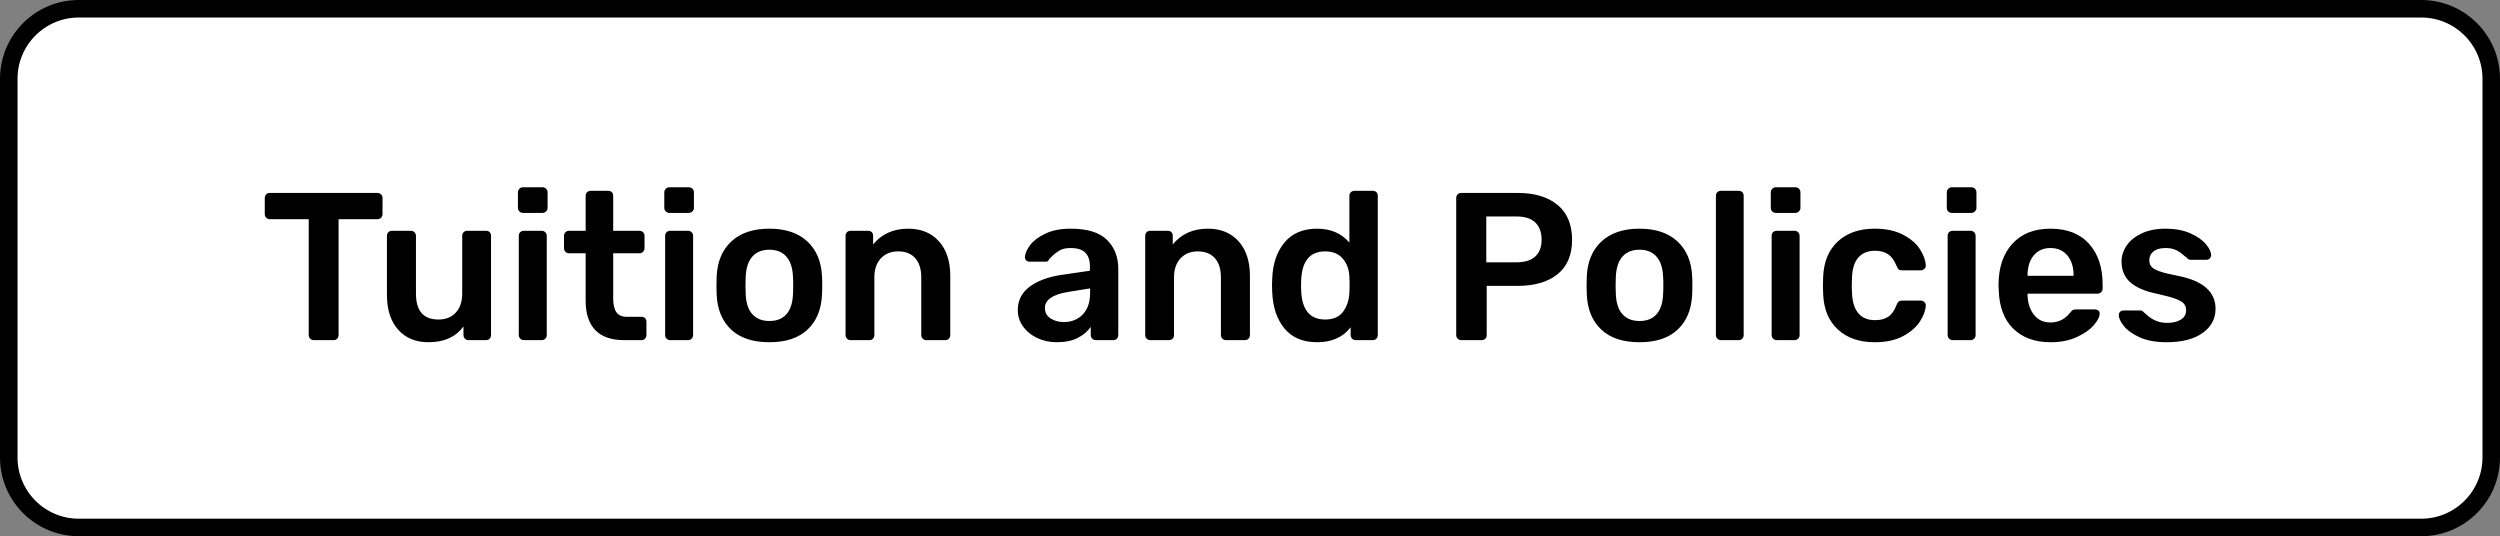 <?xml version="1.0" encoding="UTF-8" standalone="no"?><!-- Generator: Gravit.io --><svg xmlns="http://www.w3.org/2000/svg" xmlns:xlink="http://www.w3.org/1999/xlink" style="isolation:isolate" viewBox="68.5 39.7 428 91.8" width="428pt" height="91.8pt"><rect x="68.5" y="39.7" width="428" height="91.8" fill="#808080" stroke="none"/><g id="Group"><path d="M 81.985 41.2 L 483.015 41.2 C 489.63 41.2 495 46.57 495 53.185 L 495 118.015 C 495 124.63 489.63 130 483.015 130 L 81.985 130 C 75.37 130 70 124.63 70 118.015 L 70 53.185 C 70 46.57 75.37 41.2 81.985 41.2 Z" style="stroke:none;fill:#FFFFFF;stroke-miterlimit:10;"/><path d="M 81.985 41.2 L 483.015 41.2 C 489.63 41.2 495 46.57 495 53.185 L 495 118.015 C 495 124.63 489.63 130 483.015 130 L 81.985 130 C 75.37 130 70 124.63 70 118.015 L 70 53.185 C 70 46.57 75.37 41.2 81.985 41.2 Z" style="fill:none;stroke:#000000;stroke-width:3;stroke-linecap:square;stroke-miterlimit:2;"/><path d=" M 318.668 97.93 L 318.668 97.93 Q 318.308 97.93 318.056 97.678 L 318.056 97.678 L 318.056 97.678 Q 317.804 97.426 317.804 97.066 L 317.804 97.066 L 317.804 73.63 L 317.804 73.63 Q 317.804 73.234 318.038 72.982 L 318.038 72.982 L 318.038 72.982 Q 318.272 72.73 318.668 72.73 L 318.668 72.73 L 328.316 72.73 L 328.316 72.73 Q 332.672 72.73 335.156 74.782 L 335.156 74.782 L 335.156 74.782 Q 337.64 76.834 337.64 80.758 L 337.64 80.758 L 337.64 80.758 Q 337.64 84.646 335.156 86.644 L 335.156 86.644 L 335.156 86.644 Q 332.672 88.642 328.316 88.642 L 328.316 88.642 L 323.024 88.642 L 323.024 97.066 L 323.024 97.066 Q 323.024 97.462 322.772 97.696 L 322.772 97.696 L 322.772 97.696 Q 322.52 97.93 322.124 97.93 L 322.124 97.93 L 318.668 97.93 L 318.668 97.93 Z  M 322.952 84.61 L 328.136 84.61 L 328.136 84.61 Q 330.224 84.61 331.322 83.62 L 331.322 83.62 L 331.322 83.62 Q 332.42 82.63 332.42 80.722 L 332.42 80.722 L 332.42 80.722 Q 332.42 78.85 331.358 77.806 L 331.358 77.806 L 331.358 77.806 Q 330.296 76.762 328.136 76.762 L 328.136 76.762 L 322.952 76.762 L 322.952 84.61 L 322.952 84.61 Z  M 349.196 98.29 L 349.196 98.29 Q 344.948 98.29 342.644 96.13 L 342.644 96.13 L 342.644 96.13 Q 340.34 93.97 340.16 90.154 L 340.16 90.154 L 340.124 88.57 L 340.16 86.986 L 340.16 86.986 Q 340.34 83.206 342.68 81.028 L 342.68 81.028 L 342.68 81.028 Q 345.02 78.85 349.196 78.85 L 349.196 78.85 L 349.196 78.85 Q 353.336 78.85 355.676 81.028 L 355.676 81.028 L 355.676 81.028 Q 358.016 83.206 358.196 86.986 L 358.196 86.986 L 358.196 86.986 Q 358.232 87.418 358.232 88.57 L 358.232 88.57 L 358.232 88.57 Q 358.232 89.722 358.196 90.154 L 358.196 90.154 L 358.196 90.154 Q 358.016 93.97 355.712 96.13 L 355.712 96.13 L 355.712 96.13 Q 353.408 98.29 349.196 98.29 L 349.196 98.29 L 349.196 98.29 Z  M 349.196 94.654 L 349.196 94.654 Q 351.104 94.654 352.13 93.466 L 352.13 93.466 L 352.13 93.466 Q 353.156 92.278 353.228 89.974 L 353.228 89.974 L 353.228 89.974 Q 353.264 89.614 353.264 88.57 L 353.264 88.57 L 353.264 88.57 Q 353.264 87.526 353.228 87.166 L 353.228 87.166 L 353.228 87.166 Q 353.156 84.862 352.112 83.656 L 352.112 83.656 L 352.112 83.656 Q 351.068 82.45 349.196 82.45 L 349.196 82.45 L 349.196 82.45 Q 347.288 82.45 346.244 83.656 L 346.244 83.656 L 346.244 83.656 Q 345.2 84.862 345.128 87.166 L 345.128 87.166 L 345.092 88.57 L 345.128 89.974 L 345.128 89.974 Q 345.2 92.278 346.244 93.466 L 346.244 93.466 L 346.244 93.466 Q 347.288 94.654 349.196 94.654 L 349.196 94.654 L 349.196 94.654 Z  M 363.128 97.93 L 363.128 97.93 Q 362.768 97.93 362.516 97.678 L 362.516 97.678 L 362.516 97.678 Q 362.264 97.426 362.264 97.066 L 362.264 97.066 L 362.264 73.234 L 362.264 73.234 Q 362.264 72.838 362.516 72.604 L 362.516 72.604 L 362.516 72.604 Q 362.768 72.37 363.128 72.37 L 363.128 72.37 L 366.152 72.37 L 366.152 72.37 Q 366.548 72.37 366.782 72.604 L 366.782 72.604 L 366.782 72.604 Q 367.016 72.838 367.016 73.234 L 367.016 73.234 L 367.016 97.066 L 367.016 97.066 Q 367.016 97.426 366.782 97.678 L 366.782 97.678 L 366.782 97.678 Q 366.548 97.93 366.152 97.93 L 366.152 97.93 L 363.128 97.93 L 363.128 97.93 Z  M 372.524 76.15 L 372.524 76.15 Q 372.164 76.15 371.912 75.898 L 371.912 75.898 L 371.912 75.898 Q 371.66 75.646 371.66 75.286 L 371.66 75.286 L 371.66 72.658 L 371.66 72.658 Q 371.66 72.262 371.912 72.01 L 371.912 72.01 L 371.912 72.01 Q 372.164 71.758 372.524 71.758 L 372.524 71.758 L 375.836 71.758 L 375.836 71.758 Q 376.232 71.758 376.484 72.01 L 376.484 72.01 L 376.484 72.01 Q 376.736 72.262 376.736 72.658 L 376.736 72.658 L 376.736 75.286 L 376.736 75.286 Q 376.736 75.646 376.466 75.898 L 376.466 75.898 L 376.466 75.898 Q 376.196 76.15 375.836 76.15 L 375.836 76.15 L 372.524 76.15 L 372.524 76.15 Z  M 372.668 97.93 L 372.668 97.93 Q 372.308 97.93 372.056 97.678 L 372.056 97.678 L 372.056 97.678 Q 371.804 97.426 371.804 97.066 L 371.804 97.066 L 371.804 80.074 L 371.804 80.074 Q 371.804 79.678 372.056 79.444 L 372.056 79.444 L 372.056 79.444 Q 372.308 79.21 372.668 79.21 L 372.668 79.21 L 375.728 79.21 L 375.728 79.21 Q 376.088 79.21 376.34 79.462 L 376.34 79.462 L 376.34 79.462 Q 376.592 79.714 376.592 80.074 L 376.592 80.074 L 376.592 97.066 L 376.592 97.066 Q 376.592 97.426 376.34 97.678 L 376.34 97.678 L 376.34 97.678 Q 376.088 97.93 375.728 97.93 L 375.728 97.93 L 372.668 97.93 L 372.668 97.93 Z  M 389.444 98.29 L 389.444 98.29 Q 385.484 98.29 383.126 96.094 L 383.126 96.094 L 383.126 96.094 Q 380.768 93.898 380.624 90.01 L 380.624 90.01 L 380.588 88.57 L 380.624 87.13 L 380.624 87.13 Q 380.768 83.242 383.126 81.046 L 383.126 81.046 L 383.126 81.046 Q 385.484 78.85 389.444 78.85 L 389.444 78.85 L 389.444 78.85 Q 392.288 78.85 394.25 79.858 L 394.25 79.858 L 394.25 79.858 Q 396.212 80.866 397.166 82.324 L 397.166 82.324 L 397.166 82.324 Q 398.12 83.782 398.192 85.114 L 398.192 85.114 L 398.192 85.114 Q 398.228 85.474 397.958 85.726 L 397.958 85.726 L 397.958 85.726 Q 397.688 85.978 397.328 85.978 L 397.328 85.978 L 394.124 85.978 L 394.124 85.978 Q 393.728 85.978 393.548 85.816 L 393.548 85.816 L 393.548 85.816 Q 393.368 85.654 393.188 85.222 L 393.188 85.222 L 393.188 85.222 Q 392.648 83.854 391.766 83.242 L 391.766 83.242 L 391.766 83.242 Q 390.884 82.63 389.516 82.63 L 389.516 82.63 L 389.516 82.63 Q 387.68 82.63 386.654 83.782 L 386.654 83.782 L 386.654 83.782 Q 385.628 84.934 385.556 87.31 L 385.556 87.31 L 385.52 88.642 L 385.556 89.83 L 385.556 89.83 Q 385.772 94.51 389.516 94.51 L 389.516 94.51 L 389.516 94.51 Q 390.92 94.51 391.784 93.916 L 391.784 93.916 L 391.784 93.916 Q 392.648 93.322 393.188 91.918 L 393.188 91.918 L 393.188 91.918 Q 393.332 91.522 393.53 91.342 L 393.53 91.342 L 393.53 91.342 Q 393.728 91.162 394.124 91.162 L 394.124 91.162 L 397.328 91.162 L 397.328 91.162 Q 397.688 91.162 397.958 91.414 L 397.958 91.414 L 397.958 91.414 Q 398.228 91.666 398.192 92.026 L 398.192 92.026 L 398.192 92.026 Q 398.12 93.286 397.184 94.744 L 397.184 94.744 L 397.184 94.744 Q 396.248 96.202 394.304 97.246 L 394.304 97.246 L 394.304 97.246 Q 392.36 98.29 389.444 98.29 L 389.444 98.29 L 389.444 98.29 Z  M 402.656 76.15 L 402.656 76.15 Q 402.296 76.15 402.044 75.898 L 402.044 75.898 L 402.044 75.898 Q 401.792 75.646 401.792 75.286 L 401.792 75.286 L 401.792 72.658 L 401.792 72.658 Q 401.792 72.262 402.044 72.01 L 402.044 72.01 L 402.044 72.01 Q 402.296 71.758 402.656 71.758 L 402.656 71.758 L 405.968 71.758 L 405.968 71.758 Q 406.364 71.758 406.616 72.01 L 406.616 72.01 L 406.616 72.01 Q 406.868 72.262 406.868 72.658 L 406.868 72.658 L 406.868 75.286 L 406.868 75.286 Q 406.868 75.646 406.598 75.898 L 406.598 75.898 L 406.598 75.898 Q 406.328 76.15 405.968 76.15 L 405.968 76.15 L 402.656 76.15 L 402.656 76.15 Z  M 402.8 97.93 L 402.8 97.93 Q 402.44 97.93 402.188 97.678 L 402.188 97.678 L 402.188 97.678 Q 401.936 97.426 401.936 97.066 L 401.936 97.066 L 401.936 80.074 L 401.936 80.074 Q 401.936 79.678 402.188 79.444 L 402.188 79.444 L 402.188 79.444 Q 402.44 79.21 402.8 79.21 L 402.8 79.21 L 405.86 79.21 L 405.86 79.21 Q 406.22 79.21 406.472 79.462 L 406.472 79.462 L 406.472 79.462 Q 406.724 79.714 406.724 80.074 L 406.724 80.074 L 406.724 97.066 L 406.724 97.066 Q 406.724 97.426 406.472 97.678 L 406.472 97.678 L 406.472 97.678 Q 406.22 97.93 405.86 97.93 L 405.86 97.93 L 402.8 97.93 L 402.8 97.93 Z  M 419.576 98.29 L 419.576 98.29 Q 415.544 98.29 413.186 95.986 L 413.186 95.986 L 413.186 95.986 Q 410.828 93.682 410.684 89.434 L 410.684 89.434 L 410.648 88.534 L 410.648 88.534 Q 410.648 84.034 413.006 81.442 L 413.006 81.442 L 413.006 81.442 Q 415.364 78.85 419.54 78.85 L 419.54 78.85 L 419.54 78.85 Q 423.824 78.85 426.146 81.442 L 426.146 81.442 L 426.146 81.442 Q 428.468 84.034 428.468 88.354 L 428.468 88.354 L 428.468 89.11 L 428.468 89.11 Q 428.468 89.47 428.216 89.722 L 428.216 89.722 L 428.216 89.722 Q 427.964 89.974 427.568 89.974 L 427.568 89.974 L 415.616 89.974 L 415.616 90.262 L 415.616 90.262 Q 415.688 92.278 416.714 93.592 L 416.714 93.592 L 416.714 93.592 Q 417.74 94.906 419.54 94.906 L 419.54 94.906 L 419.54 94.906 Q 421.592 94.906 422.888 93.25 L 422.888 93.25 L 422.888 93.25 Q 423.212 92.854 423.392 92.764 L 423.392 92.764 L 423.392 92.764 Q 423.572 92.674 424.004 92.674 L 424.004 92.674 L 427.172 92.674 L 427.172 92.674 Q 427.496 92.674 427.73 92.854 L 427.73 92.854 L 427.73 92.854 Q 427.964 93.034 427.964 93.358 L 427.964 93.358 L 427.964 93.358 Q 427.964 94.222 426.938 95.392 L 426.938 95.392 L 426.938 95.392 Q 425.912 96.562 424.004 97.426 L 424.004 97.426 L 424.004 97.426 Q 422.096 98.29 419.576 98.29 L 419.576 98.29 L 419.576 98.29 Z  M 415.616 86.914 L 423.5 86.914 L 423.5 86.842 L 423.5 86.842 Q 423.5 84.718 422.438 83.44 L 422.438 83.44 L 422.438 83.44 Q 421.376 82.162 419.54 82.162 L 419.54 82.162 L 419.54 82.162 Q 417.704 82.162 416.66 83.44 L 416.66 83.44 L 416.66 83.44 Q 415.616 84.718 415.616 86.842 L 415.616 86.842 L 415.616 86.914 L 415.616 86.914 Z  M 439.412 98.29 L 439.412 98.29 Q 436.676 98.29 434.84 97.462 L 434.84 97.462 L 434.84 97.462 Q 433.004 96.634 432.122 95.536 L 432.122 95.536 L 432.122 95.536 Q 431.24 94.438 431.24 93.646 L 431.24 93.646 L 431.24 93.646 Q 431.24 93.286 431.474 93.07 L 431.474 93.07 L 431.474 93.07 Q 431.708 92.854 432.032 92.854 L 432.032 92.854 L 434.984 92.854 L 434.984 92.854 Q 435.272 92.854 435.488 93.142 L 435.488 93.142 L 435.488 93.142 Q 435.668 93.286 436.298 93.826 L 436.298 93.826 L 436.298 93.826 Q 436.928 94.366 437.738 94.672 L 437.738 94.672 L 437.738 94.672 Q 438.548 94.978 439.52 94.978 L 439.52 94.978 L 439.52 94.978 Q 440.96 94.978 441.86 94.42 L 441.86 94.42 L 441.86 94.42 Q 442.76 93.862 442.76 92.818 L 442.76 92.818 L 442.76 92.818 Q 442.76 92.098 442.346 91.648 L 442.346 91.648 L 442.346 91.648 Q 441.932 91.198 440.87 90.82 L 440.87 90.82 L 440.87 90.82 Q 439.808 90.442 437.684 89.974 L 437.684 89.974 L 437.684 89.974 Q 434.624 89.326 433.166 87.994 L 433.166 87.994 L 433.166 87.994 Q 431.708 86.662 431.708 84.466 L 431.708 84.466 L 431.708 84.466 Q 431.708 83.026 432.572 81.748 L 432.572 81.748 L 432.572 81.748 Q 433.436 80.47 435.146 79.66 L 435.146 79.66 L 435.146 79.66 Q 436.856 78.85 439.232 78.85 L 439.232 78.85 L 439.232 78.85 Q 441.68 78.85 443.444 79.624 L 443.444 79.624 L 443.444 79.624 Q 445.208 80.398 446.126 81.478 L 446.126 81.478 L 446.126 81.478 Q 447.044 82.558 447.044 83.386 L 447.044 83.386 L 447.044 83.386 Q 447.044 83.71 446.81 83.944 L 446.81 83.944 L 446.81 83.944 Q 446.576 84.178 446.252 84.178 L 446.252 84.178 L 443.552 84.178 L 443.552 84.178 Q 443.156 84.178 442.94 83.89 L 442.94 83.89 L 442.94 83.89 Q 442.688 83.71 442.13 83.224 L 442.13 83.224 L 442.13 83.224 Q 441.572 82.738 440.888 82.45 L 440.888 82.45 L 440.888 82.45 Q 440.204 82.162 439.232 82.162 L 439.232 82.162 L 439.232 82.162 Q 437.9 82.162 437.18 82.738 L 437.18 82.738 L 437.18 82.738 Q 436.46 83.314 436.46 84.25 L 436.46 84.25 L 436.46 84.25 Q 436.46 84.898 436.802 85.33 L 436.802 85.33 L 436.802 85.33 Q 437.144 85.762 438.188 86.14 L 438.188 86.14 L 438.188 86.14 Q 439.232 86.518 441.32 86.914 L 441.32 86.914 L 441.32 86.914 Q 447.8 88.174 447.8 92.566 L 447.8 92.566 L 447.8 92.566 Q 447.8 95.122 445.586 96.706 L 445.586 96.706 L 445.586 96.706 Q 443.372 98.29 439.412 98.29 L 439.412 98.29 L 439.412 98.29 Z  M 249.404 98.29 L 249.404 98.29 Q 247.568 98.29 246.038 97.552 L 246.038 97.552 L 246.038 97.552 Q 244.508 96.814 243.626 95.554 L 243.626 95.554 L 243.626 95.554 Q 242.744 94.294 242.744 92.782 L 242.744 92.782 L 242.744 92.782 Q 242.744 90.334 244.724 88.822 L 244.724 88.822 L 244.724 88.822 Q 246.704 87.31 250.16 86.77 L 250.16 86.77 L 255.092 86.05 L 255.092 85.294 L 255.092 85.294 Q 255.092 83.746 254.3 82.954 L 254.3 82.954 L 254.3 82.954 Q 253.508 82.162 251.78 82.162 L 251.78 82.162 L 251.78 82.162 Q 250.592 82.162 249.872 82.594 L 249.872 82.594 L 249.872 82.594 Q 249.152 83.026 248.702 83.476 L 248.702 83.476 L 248.702 83.476 Q 248.252 83.926 248.108 84.07 L 248.108 84.07 L 248.108 84.07 Q 247.964 84.502 247.568 84.502 L 247.568 84.502 L 244.76 84.502 L 244.76 84.502 Q 244.436 84.502 244.202 84.286 L 244.202 84.286 L 244.202 84.286 Q 243.968 84.07 243.968 83.71 L 243.968 83.71 L 243.968 83.71 Q 244.004 82.81 244.85 81.676 L 244.85 81.676 L 244.85 81.676 Q 245.696 80.542 247.46 79.696 L 247.46 79.696 L 247.46 79.696 Q 249.224 78.85 251.816 78.85 L 251.816 78.85 L 251.816 78.85 Q 256.064 78.85 258.008 80.758 L 258.008 80.758 L 258.008 80.758 Q 259.952 82.666 259.952 85.762 L 259.952 85.762 L 259.952 97.066 L 259.952 97.066 Q 259.952 97.426 259.718 97.678 L 259.718 97.678 L 259.718 97.678 Q 259.484 97.93 259.088 97.93 L 259.088 97.93 L 256.1 97.93 L 256.1 97.93 Q 255.74 97.93 255.488 97.678 L 255.488 97.678 L 255.488 97.678 Q 255.236 97.426 255.236 97.066 L 255.236 97.066 L 255.236 95.662 L 255.236 95.662 Q 254.444 96.814 253.004 97.552 L 253.004 97.552 L 253.004 97.552 Q 251.564 98.29 249.404 98.29 L 249.404 98.29 L 249.404 98.29 Z  M 250.628 94.834 L 250.628 94.834 Q 252.608 94.834 253.868 93.538 L 253.868 93.538 L 253.868 93.538 Q 255.128 92.242 255.128 89.794 L 255.128 89.794 L 255.128 89.074 L 251.528 89.65 L 251.528 89.65 Q 247.388 90.298 247.388 92.422 L 247.388 92.422 L 247.388 92.422 Q 247.388 93.574 248.342 94.204 L 248.342 94.204 L 248.342 94.204 Q 249.296 94.834 250.628 94.834 L 250.628 94.834 L 250.628 94.834 Z  M 265.424 97.93 L 265.424 97.93 Q 265.064 97.93 264.812 97.678 L 264.812 97.678 L 264.812 97.678 Q 264.56 97.426 264.56 97.066 L 264.56 97.066 L 264.56 80.074 L 264.56 80.074 Q 264.56 79.678 264.812 79.444 L 264.812 79.444 L 264.812 79.444 Q 265.064 79.21 265.424 79.21 L 265.424 79.21 L 268.412 79.21 L 268.412 79.21 Q 268.808 79.21 269.042 79.444 L 269.042 79.444 L 269.042 79.444 Q 269.276 79.678 269.276 80.074 L 269.276 80.074 L 269.276 81.55 L 269.276 81.55 Q 271.472 78.85 275.288 78.85 L 275.288 78.85 L 275.288 78.85 Q 278.6 78.85 280.544 81.01 L 280.544 81.01 L 280.544 81.01 Q 282.488 83.17 282.488 86.95 L 282.488 86.95 L 282.488 97.066 L 282.488 97.066 Q 282.488 97.426 282.254 97.678 L 282.254 97.678 L 282.254 97.678 Q 282.02 97.93 281.624 97.93 L 281.624 97.93 L 278.384 97.93 L 278.384 97.93 Q 278.024 97.93 277.772 97.678 L 277.772 97.678 L 277.772 97.678 Q 277.52 97.426 277.52 97.066 L 277.52 97.066 L 277.52 87.166 L 277.52 87.166 Q 277.52 85.078 276.494 83.908 L 276.494 83.908 L 276.494 83.908 Q 275.468 82.738 273.56 82.738 L 273.56 82.738 L 273.56 82.738 Q 271.724 82.738 270.608 83.926 L 270.608 83.926 L 270.608 83.926 Q 269.492 85.114 269.492 87.166 L 269.492 87.166 L 269.492 97.066 L 269.492 97.066 Q 269.492 97.426 269.258 97.678 L 269.258 97.678 L 269.258 97.678 Q 269.024 97.93 268.628 97.93 L 268.628 97.93 L 265.424 97.93 L 265.424 97.93 Z  M 294.008 98.29 L 294.008 98.29 Q 290.372 98.29 288.428 95.968 L 288.428 95.968 L 288.428 95.968 Q 286.484 93.646 286.304 89.758 L 286.304 89.758 L 286.268 88.57 L 286.304 87.382 L 286.304 87.382 Q 286.448 83.566 288.41 81.208 L 288.41 81.208 L 288.41 81.208 Q 290.372 78.85 294.008 78.85 L 294.008 78.85 L 294.008 78.85 Q 297.464 78.85 299.516 81.226 L 299.516 81.226 L 299.516 73.234 L 299.516 73.234 Q 299.516 72.838 299.768 72.604 L 299.768 72.604 L 299.768 72.604 Q 300.02 72.37 300.38 72.37 L 300.38 72.37 L 303.512 72.37 L 303.512 72.37 Q 303.908 72.37 304.142 72.604 L 304.142 72.604 L 304.142 72.604 Q 304.376 72.838 304.376 73.234 L 304.376 73.234 L 304.376 97.066 L 304.376 97.066 Q 304.376 97.426 304.142 97.678 L 304.142 97.678 L 304.142 97.678 Q 303.908 97.93 303.512 97.93 L 303.512 97.93 L 300.596 97.93 L 300.596 97.93 Q 300.236 97.93 299.984 97.678 L 299.984 97.678 L 299.984 97.678 Q 299.732 97.426 299.732 97.066 L 299.732 97.066 L 299.732 95.734 L 299.732 95.734 Q 297.752 98.29 294.008 98.29 L 294.008 98.29 L 294.008 98.29 Z  M 295.376 94.402 L 295.376 94.402 Q 297.428 94.402 298.418 93.088 L 298.418 93.088 L 298.418 93.088 Q 299.408 91.774 299.516 89.83 L 299.516 89.83 L 299.516 89.83 Q 299.552 89.398 299.552 88.462 L 299.552 88.462 L 299.552 88.462 Q 299.552 87.49 299.516 87.058 L 299.516 87.058 L 299.516 87.058 Q 299.444 85.258 298.4 83.998 L 298.4 83.998 L 298.4 83.998 Q 297.356 82.738 295.376 82.738 L 295.376 82.738 L 295.376 82.738 Q 291.524 82.738 291.272 87.49 L 291.272 87.49 L 291.236 88.57 L 291.272 89.65 L 291.272 89.65 Q 291.524 94.402 295.376 94.402 L 295.376 94.402 L 295.376 94.402 Z  M 122.216 97.93 L 122.216 97.93 Q 121.856 97.93 121.604 97.678 L 121.604 97.678 L 121.604 97.678 Q 121.352 97.426 121.352 97.066 L 121.352 97.066 L 121.352 77.23 L 114.692 77.23 L 114.692 77.23 Q 114.332 77.23 114.08 76.978 L 114.08 76.978 L 114.08 76.978 Q 113.828 76.726 113.828 76.33 L 113.828 76.33 L 113.828 73.63 L 113.828 73.63 Q 113.828 73.234 114.062 72.982 L 114.062 72.982 L 114.062 72.982 Q 114.296 72.73 114.692 72.73 L 114.692 72.73 L 133.088 72.73 L 133.088 72.73 Q 133.484 72.73 133.736 72.982 L 133.736 72.982 L 133.736 72.982 Q 133.988 73.234 133.988 73.63 L 133.988 73.63 L 133.988 76.33 L 133.988 76.33 Q 133.988 76.726 133.736 76.978 L 133.736 76.978 L 133.736 76.978 Q 133.484 77.23 133.088 77.23 L 133.088 77.23 L 126.464 77.23 L 126.464 97.066 L 126.464 97.066 Q 126.464 97.426 126.23 97.678 L 126.23 97.678 L 126.23 97.678 Q 125.996 97.93 125.6 97.93 L 125.6 97.93 L 122.216 97.93 L 122.216 97.93 Z  M 141.872 98.29 L 141.872 98.29 Q 138.56 98.29 136.652 96.13 L 136.652 96.13 L 136.652 96.13 Q 134.744 93.97 134.744 90.19 L 134.744 90.19 L 134.744 80.074 L 134.744 80.074 Q 134.744 79.678 134.996 79.444 L 134.996 79.444 L 134.996 79.444 Q 135.248 79.21 135.608 79.21 L 135.608 79.21 L 138.848 79.21 L 138.848 79.21 Q 139.208 79.21 139.46 79.462 L 139.46 79.462 L 139.46 79.462 Q 139.712 79.714 139.712 80.074 L 139.712 80.074 L 139.712 89.974 L 139.712 89.974 Q 139.712 94.402 143.564 94.402 L 143.564 94.402 L 143.564 94.402 Q 145.436 94.402 146.534 93.214 L 146.534 93.214 L 146.534 93.214 Q 147.632 92.026 147.632 89.974 L 147.632 89.974 L 147.632 80.074 L 147.632 80.074 Q 147.632 79.678 147.884 79.444 L 147.884 79.444 L 147.884 79.444 Q 148.136 79.21 148.496 79.21 L 148.496 79.21 L 151.7 79.21 L 151.7 79.21 Q 152.096 79.21 152.33 79.444 L 152.33 79.444 L 152.33 79.444 Q 152.564 79.678 152.564 80.074 L 152.564 80.074 L 152.564 97.066 L 152.564 97.066 Q 152.564 97.426 152.33 97.678 L 152.33 97.678 L 152.33 97.678 Q 152.096 97.93 151.7 97.93 L 151.7 97.93 L 148.712 97.93 L 148.712 97.93 Q 148.352 97.93 148.1 97.678 L 148.1 97.678 L 148.1 97.678 Q 147.848 97.426 147.848 97.066 L 147.848 97.066 L 147.848 95.59 L 147.848 95.59 Q 145.868 98.29 141.872 98.29 L 141.872 98.29 L 141.872 98.29 Z  M 158.036 76.15 L 158.036 76.15 Q 157.676 76.15 157.424 75.898 L 157.424 75.898 L 157.424 75.898 Q 157.172 75.646 157.172 75.286 L 157.172 75.286 L 157.172 72.658 L 157.172 72.658 Q 157.172 72.262 157.424 72.01 L 157.424 72.01 L 157.424 72.01 Q 157.676 71.758 158.036 71.758 L 158.036 71.758 L 161.348 71.758 L 161.348 71.758 Q 161.744 71.758 161.996 72.01 L 161.996 72.01 L 161.996 72.01 Q 162.248 72.262 162.248 72.658 L 162.248 72.658 L 162.248 75.286 L 162.248 75.286 Q 162.248 75.646 161.978 75.898 L 161.978 75.898 L 161.978 75.898 Q 161.708 76.15 161.348 76.15 L 161.348 76.15 L 158.036 76.15 L 158.036 76.15 Z  M 158.18 97.93 L 158.18 97.93 Q 157.82 97.93 157.568 97.678 L 157.568 97.678 L 157.568 97.678 Q 157.316 97.426 157.316 97.066 L 157.316 97.066 L 157.316 80.074 L 157.316 80.074 Q 157.316 79.678 157.568 79.444 L 157.568 79.444 L 157.568 79.444 Q 157.82 79.21 158.18 79.21 L 158.18 79.21 L 161.24 79.21 L 161.24 79.21 Q 161.6 79.21 161.852 79.462 L 161.852 79.462 L 161.852 79.462 Q 162.104 79.714 162.104 80.074 L 162.104 80.074 L 162.104 97.066 L 162.104 97.066 Q 162.104 97.426 161.852 97.678 L 161.852 97.678 L 161.852 97.678 Q 161.6 97.93 161.24 97.93 L 161.24 97.93 L 158.18 97.93 L 158.18 97.93 Z  M 175.352 97.93 L 175.352 97.93 Q 172.076 97.93 170.42 96.22 L 170.42 96.22 L 170.42 96.22 Q 168.764 94.51 168.764 91.198 L 168.764 91.198 L 168.764 83.062 L 165.92 83.062 L 165.92 83.062 Q 165.56 83.062 165.308 82.81 L 165.308 82.81 L 165.308 82.81 Q 165.056 82.558 165.056 82.198 L 165.056 82.198 L 165.056 80.074 L 165.056 80.074 Q 165.056 79.714 165.308 79.462 L 165.308 79.462 L 165.308 79.462 Q 165.56 79.21 165.92 79.21 L 165.92 79.21 L 168.764 79.21 L 168.764 73.234 L 168.764 73.234 Q 168.764 72.838 169.016 72.604 L 169.016 72.604 L 169.016 72.604 Q 169.268 72.37 169.628 72.37 L 169.628 72.37 L 172.616 72.37 L 172.616 72.37 Q 173.012 72.37 173.246 72.604 L 173.246 72.604 L 173.246 72.604 Q 173.48 72.838 173.48 73.234 L 173.48 73.234 L 173.48 79.21 L 177.98 79.21 L 177.98 79.21 Q 178.34 79.21 178.592 79.462 L 178.592 79.462 L 178.592 79.462 Q 178.844 79.714 178.844 80.074 L 178.844 80.074 L 178.844 82.198 L 178.844 82.198 Q 178.844 82.558 178.592 82.81 L 178.592 82.81 L 178.592 82.81 Q 178.34 83.062 177.98 83.062 L 177.98 83.062 L 173.48 83.062 L 173.48 90.802 L 173.48 90.802 Q 173.48 92.35 174.02 93.142 L 174.02 93.142 L 174.02 93.142 Q 174.56 93.934 175.784 93.934 L 175.784 93.934 L 178.304 93.934 L 178.304 93.934 Q 178.7 93.934 178.934 94.168 L 178.934 94.168 L 178.934 94.168 Q 179.168 94.402 179.168 94.798 L 179.168 94.798 L 179.168 97.066 L 179.168 97.066 Q 179.168 97.426 178.934 97.678 L 178.934 97.678 L 178.934 97.678 Q 178.7 97.93 178.304 97.93 L 178.304 97.93 L 175.352 97.93 L 175.352 97.93 Z  M 183.092 76.15 L 183.092 76.15 Q 182.732 76.15 182.48 75.898 L 182.48 75.898 L 182.48 75.898 Q 182.228 75.646 182.228 75.286 L 182.228 75.286 L 182.228 72.658 L 182.228 72.658 Q 182.228 72.262 182.48 72.01 L 182.48 72.01 L 182.48 72.01 Q 182.732 71.758 183.092 71.758 L 183.092 71.758 L 186.404 71.758 L 186.404 71.758 Q 186.8 71.758 187.052 72.01 L 187.052 72.01 L 187.052 72.01 Q 187.304 72.262 187.304 72.658 L 187.304 72.658 L 187.304 75.286 L 187.304 75.286 Q 187.304 75.646 187.034 75.898 L 187.034 75.898 L 187.034 75.898 Q 186.764 76.15 186.404 76.15 L 186.404 76.15 L 183.092 76.15 L 183.092 76.15 Z  M 183.236 97.93 L 183.236 97.93 Q 182.876 97.93 182.624 97.678 L 182.624 97.678 L 182.624 97.678 Q 182.372 97.426 182.372 97.066 L 182.372 97.066 L 182.372 80.074 L 182.372 80.074 Q 182.372 79.678 182.624 79.444 L 182.624 79.444 L 182.624 79.444 Q 182.876 79.21 183.236 79.21 L 183.236 79.21 L 186.296 79.21 L 186.296 79.21 Q 186.656 79.21 186.908 79.462 L 186.908 79.462 L 186.908 79.462 Q 187.16 79.714 187.16 80.074 L 187.16 80.074 L 187.16 97.066 L 187.16 97.066 Q 187.16 97.426 186.908 97.678 L 186.908 97.678 L 186.908 97.678 Q 186.656 97.93 186.296 97.93 L 186.296 97.93 L 183.236 97.93 L 183.236 97.93 Z  M 200.228 98.29 L 200.228 98.29 Q 195.98 98.29 193.676 96.13 L 193.676 96.13 L 193.676 96.13 Q 191.372 93.97 191.192 90.154 L 191.192 90.154 L 191.156 88.57 L 191.192 86.986 L 191.192 86.986 Q 191.372 83.206 193.712 81.028 L 193.712 81.028 L 193.712 81.028 Q 196.052 78.85 200.228 78.85 L 200.228 78.85 L 200.228 78.85 Q 204.368 78.85 206.708 81.028 L 206.708 81.028 L 206.708 81.028 Q 209.048 83.206 209.228 86.986 L 209.228 86.986 L 209.228 86.986 Q 209.264 87.418 209.264 88.57 L 209.264 88.57 L 209.264 88.57 Q 209.264 89.722 209.228 90.154 L 209.228 90.154 L 209.228 90.154 Q 209.048 93.97 206.744 96.13 L 206.744 96.13 L 206.744 96.13 Q 204.44 98.29 200.228 98.29 L 200.228 98.29 L 200.228 98.29 Z  M 200.228 94.654 L 200.228 94.654 Q 202.136 94.654 203.162 93.466 L 203.162 93.466 L 203.162 93.466 Q 204.188 92.278 204.26 89.974 L 204.26 89.974 L 204.26 89.974 Q 204.296 89.614 204.296 88.57 L 204.296 88.57 L 204.296 88.57 Q 204.296 87.526 204.26 87.166 L 204.26 87.166 L 204.26 87.166 Q 204.188 84.862 203.144 83.656 L 203.144 83.656 L 203.144 83.656 Q 202.1 82.45 200.228 82.45 L 200.228 82.45 L 200.228 82.45 Q 198.32 82.45 197.276 83.656 L 197.276 83.656 L 197.276 83.656 Q 196.232 84.862 196.16 87.166 L 196.16 87.166 L 196.124 88.57 L 196.16 89.974 L 196.16 89.974 Q 196.232 92.278 197.276 93.466 L 197.276 93.466 L 197.276 93.466 Q 198.32 94.654 200.228 94.654 L 200.228 94.654 L 200.228 94.654 Z  M 214.124 97.93 L 214.124 97.93 Q 213.764 97.93 213.512 97.678 L 213.512 97.678 L 213.512 97.678 Q 213.26 97.426 213.26 97.066 L 213.26 97.066 L 213.26 80.074 L 213.26 80.074 Q 213.26 79.678 213.512 79.444 L 213.512 79.444 L 213.512 79.444 Q 213.764 79.21 214.124 79.21 L 214.124 79.21 L 217.112 79.21 L 217.112 79.21 Q 217.508 79.21 217.742 79.444 L 217.742 79.444 L 217.742 79.444 Q 217.976 79.678 217.976 80.074 L 217.976 80.074 L 217.976 81.55 L 217.976 81.55 Q 220.172 78.85 223.988 78.85 L 223.988 78.85 L 223.988 78.85 Q 227.3 78.85 229.244 81.01 L 229.244 81.01 L 229.244 81.01 Q 231.188 83.17 231.188 86.95 L 231.188 86.95 L 231.188 97.066 L 231.188 97.066 Q 231.188 97.426 230.954 97.678 L 230.954 97.678 L 230.954 97.678 Q 230.72 97.93 230.324 97.93 L 230.324 97.93 L 227.084 97.93 L 227.084 97.93 Q 226.724 97.93 226.472 97.678 L 226.472 97.678 L 226.472 97.678 Q 226.22 97.426 226.22 97.066 L 226.22 97.066 L 226.22 87.166 L 226.22 87.166 Q 226.22 85.078 225.194 83.908 L 225.194 83.908 L 225.194 83.908 Q 224.168 82.738 222.26 82.738 L 222.26 82.738 L 222.26 82.738 Q 220.424 82.738 219.308 83.926 L 219.308 83.926 L 219.308 83.926 Q 218.192 85.114 218.192 87.166 L 218.192 87.166 L 218.192 97.066 L 218.192 97.066 Q 218.192 97.426 217.958 97.678 L 217.958 97.678 L 217.958 97.678 Q 217.724 97.93 217.328 97.93 L 217.328 97.93 L 214.124 97.93 L 214.124 97.93 Z " id="Compound Path" fill="rgb(0,0,0)"/></g></svg>